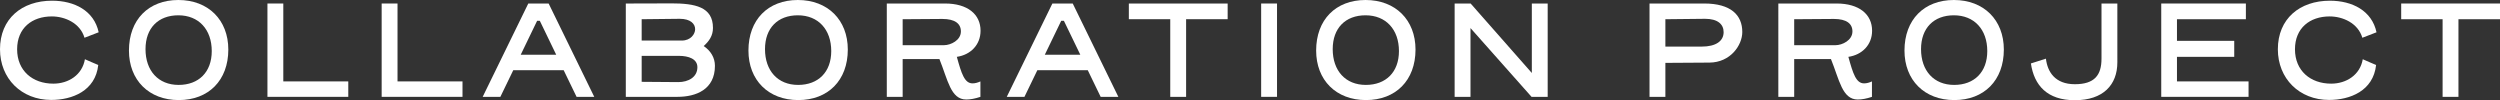 <?xml version="1.0" encoding="UTF-8"?><svg id="_イヤー_2" xmlns="http://www.w3.org/2000/svg" viewBox="0 0 512.876 20.558"><rect x="0" y="0" width="512.876" height="20.558" fill="#333333" stroke="none"/><defs><style>.cls-1{fill:#fff;}</style></defs><g id="design"><g><path class="cls-1" d="M10.625,3.369c-4.031,0-7.112,2.361-7.112,6.738,0,4.405,3.167,7.054,7.429,7.054,3.109,0,5.931-1.785,6.479-5.01,.921,.403,1.814,.806,2.735,1.181-.576,5.327-5.355,7.17-9.646,7.17C4.376,20.501,0,16.095,0,10.106,0,3.858,4.463,.144,10.682,.144c4.578,0,8.609,2.044,9.56,6.478l-2.908,1.123c-.893-3.023-4.031-4.377-6.709-4.377Z"/><path class="cls-1" d="M26.455,10.366c0-6.334,4.031-10.366,10.135-10.366,6.133,0,10.25,4.089,10.25,10.164,0,6.335-4.06,10.366-10.164,10.366-6.133,0-10.222-4.089-10.222-10.164Zm10.135-7.227c-4.118,0-6.738,2.62-6.738,6.939,0,4.434,2.62,7.342,6.795,7.342,4.117,0,6.795-2.62,6.795-6.939,0-4.434-2.678-7.342-6.853-7.342Z"/><path class="cls-1" d="M71.451,19.867h-16.585V.72h3.254v15.98h13.331v3.167Z"/><path class="cls-1" d="M94.882,19.867h-16.585V.72h3.254v15.98h13.331v3.167Z"/><path class="cls-1" d="M115.635,14.397h-10.337c-.777,1.641-1.67,3.484-2.649,5.471h-3.628L108.379,.72h4.175l9.358,19.148h-3.628l-2.649-5.471Zm-8.811-3.167h7.285l-3.369-6.968h-.547l-3.369,6.968Z"/><path class="cls-1" d="M137.627,.691c4.953,0,8.638,.691,8.638,5.039,0,1.612-.806,2.735-1.9,3.714,1.439,.979,2.303,2.39,2.303,4.06,0,4.866-3.887,6.363-7.688,6.363h-10.596V.72c1.612,.029,6.104-.029,9.243-.029Zm2.246,7.63c1.814,0,2.735-1.324,2.735-2.332,0-1.123-.979-2.131-3.167-2.131-1.526,0-3.57,.058-7.803,.086v4.377h8.235Zm-8.235,8.465c.979,0,5.96,.058,7.515,.058,2.044,0,3.916-1.008,3.916-3.052,0-1.699-1.785-2.332-3.801-2.332h-7.63v5.327Z"/><path class="cls-1" d="M153.543,10.366c0-6.334,4.031-10.366,10.135-10.366,6.133,0,10.25,4.089,10.25,10.164,0,6.335-4.06,10.366-10.164,10.366-6.133,0-10.222-4.089-10.222-10.164Zm10.135-7.227c-4.118,0-6.738,2.62-6.738,6.939,0,4.434,2.62,7.342,6.795,7.342,4.117,0,6.795-2.62,6.795-6.939,0-4.434-2.678-7.342-6.853-7.342Z"/><path class="cls-1" d="M192.724,12.122h-7.543v7.745h-3.254V.72h11.949c4.636,0,7.285,2.217,7.285,5.586,0,2.908-2.073,4.952-4.866,5.356,.95,3.455,1.583,5.442,3.225,5.442,.547,0,1.123-.173,1.612-.403v3.167c-1.123,.374-2.073,.547-2.908,.547-3.196,0-3.771-4.031-5.5-8.292Zm.921-2.851c1.411,0,3.484-1.008,3.484-2.822,0-1.612-1.238-2.563-3.801-2.563-2.39,0-4.809,.029-8.148,.058v5.327h8.465Z"/><path class="cls-1" d="M223.152,14.397h-10.337c-.777,1.641-1.67,3.484-2.649,5.471h-3.628L215.896,.72h4.175l9.358,19.148h-3.628l-2.649-5.471Zm-8.811-3.167h7.285l-3.369-6.968h-.547l-3.369,6.968Z"/><path class="cls-1" d="M251.853,3.945h-8.523v15.923h-3.253V3.945h-8.494V.72h20.271V3.945Z"/><path class="cls-1" d="M258.727,19.867V.72h3.254V19.867h-3.254Z"/><path class="cls-1" d="M270.008,10.366c0-6.334,4.031-10.366,10.135-10.366,6.133,0,10.25,4.089,10.25,10.164,0,6.335-4.06,10.366-10.164,10.366-6.133,0-10.222-4.089-10.222-10.164Zm10.135-7.227c-4.118,0-6.738,2.62-6.738,6.939,0,4.434,2.62,7.342,6.795,7.342,4.117,0,6.795-2.62,6.795-6.939,0-4.434-2.678-7.342-6.853-7.342Z"/><path class="cls-1" d="M317.509,19.867h-3.311l-12.525-14.109v14.109h-3.254V.72h3.282l12.554,14.253V.72h3.253V19.867Z"/><path class="cls-1" d="M341.654,19.867h-3.254V.72h11.229c5.442,0,7.803,2.361,7.803,5.845,0,2.735-2.447,6.248-6.737,6.277l-9.041,.058v6.968Zm0-15.923v5.615h7.457c2.937,0,4.492-1.152,4.492-2.966,0-1.612-1.209-2.735-3.801-2.735-1.238,0-7.256,.086-8.148,.086Z"/><path class="cls-1" d="M375.623,12.122h-7.543v7.745h-3.254V.72h11.949c4.636,0,7.285,2.217,7.285,5.586,0,2.908-2.073,4.952-4.866,5.356,.95,3.455,1.584,5.442,3.225,5.442,.547,0,1.123-.173,1.612-.403v3.167c-1.123,.374-2.073,.547-2.908,.547-3.196,0-3.772-4.031-5.5-8.292Zm.921-2.851c1.411,0,3.484-1.008,3.484-2.822,0-1.612-1.238-2.563-3.801-2.563-2.39,0-4.809,.029-8.148,.058v5.327h8.465Z"/><path class="cls-1" d="M390.704,10.366c0-6.334,4.031-10.366,10.135-10.366,6.133,0,10.25,4.089,10.25,10.164,0,6.335-4.06,10.366-10.164,10.366-6.133,0-10.222-4.089-10.222-10.164Zm10.135-7.227c-4.118,0-6.738,2.62-6.738,6.939,0,4.434,2.62,7.342,6.795,7.342,4.117,0,6.795-2.62,6.795-6.939,0-4.434-2.678-7.342-6.853-7.342Z"/><path class="cls-1" d="M425.652,17.276c4.06,0,5.471-1.872,5.471-5.24V.72h3.253V12.784c0,4.636-2.908,7.774-8.724,7.774-5.644,0-8.35-3.023-9.012-7.544l3.081-.979c.317,2.707,1.872,5.24,5.932,5.24Z"/><path class="cls-1" d="M461.291,19.867h-17.91V.72h17.362V3.945h-14.137v4.434h11.748v3.282h-11.748v5.039h14.685v3.167Z"/><path class="cls-1" d="M477.927,3.369c-4.031,0-7.112,2.361-7.112,6.738,0,4.405,3.167,7.054,7.429,7.054,3.109,0,5.931-1.785,6.479-5.01,.921,.403,1.814,.806,2.735,1.181-.576,5.327-5.355,7.17-9.646,7.17-6.133,0-10.509-4.405-10.509-10.394,0-6.248,4.463-9.962,10.682-9.962,4.578,0,8.609,2.044,9.56,6.478l-2.908,1.123c-.893-3.023-4.031-4.377-6.709-4.377Z"/><path class="cls-1" d="M512.876,3.945h-8.523v15.923h-3.253V3.945h-8.494V.72h20.271V3.945Z"/></g></g></svg>